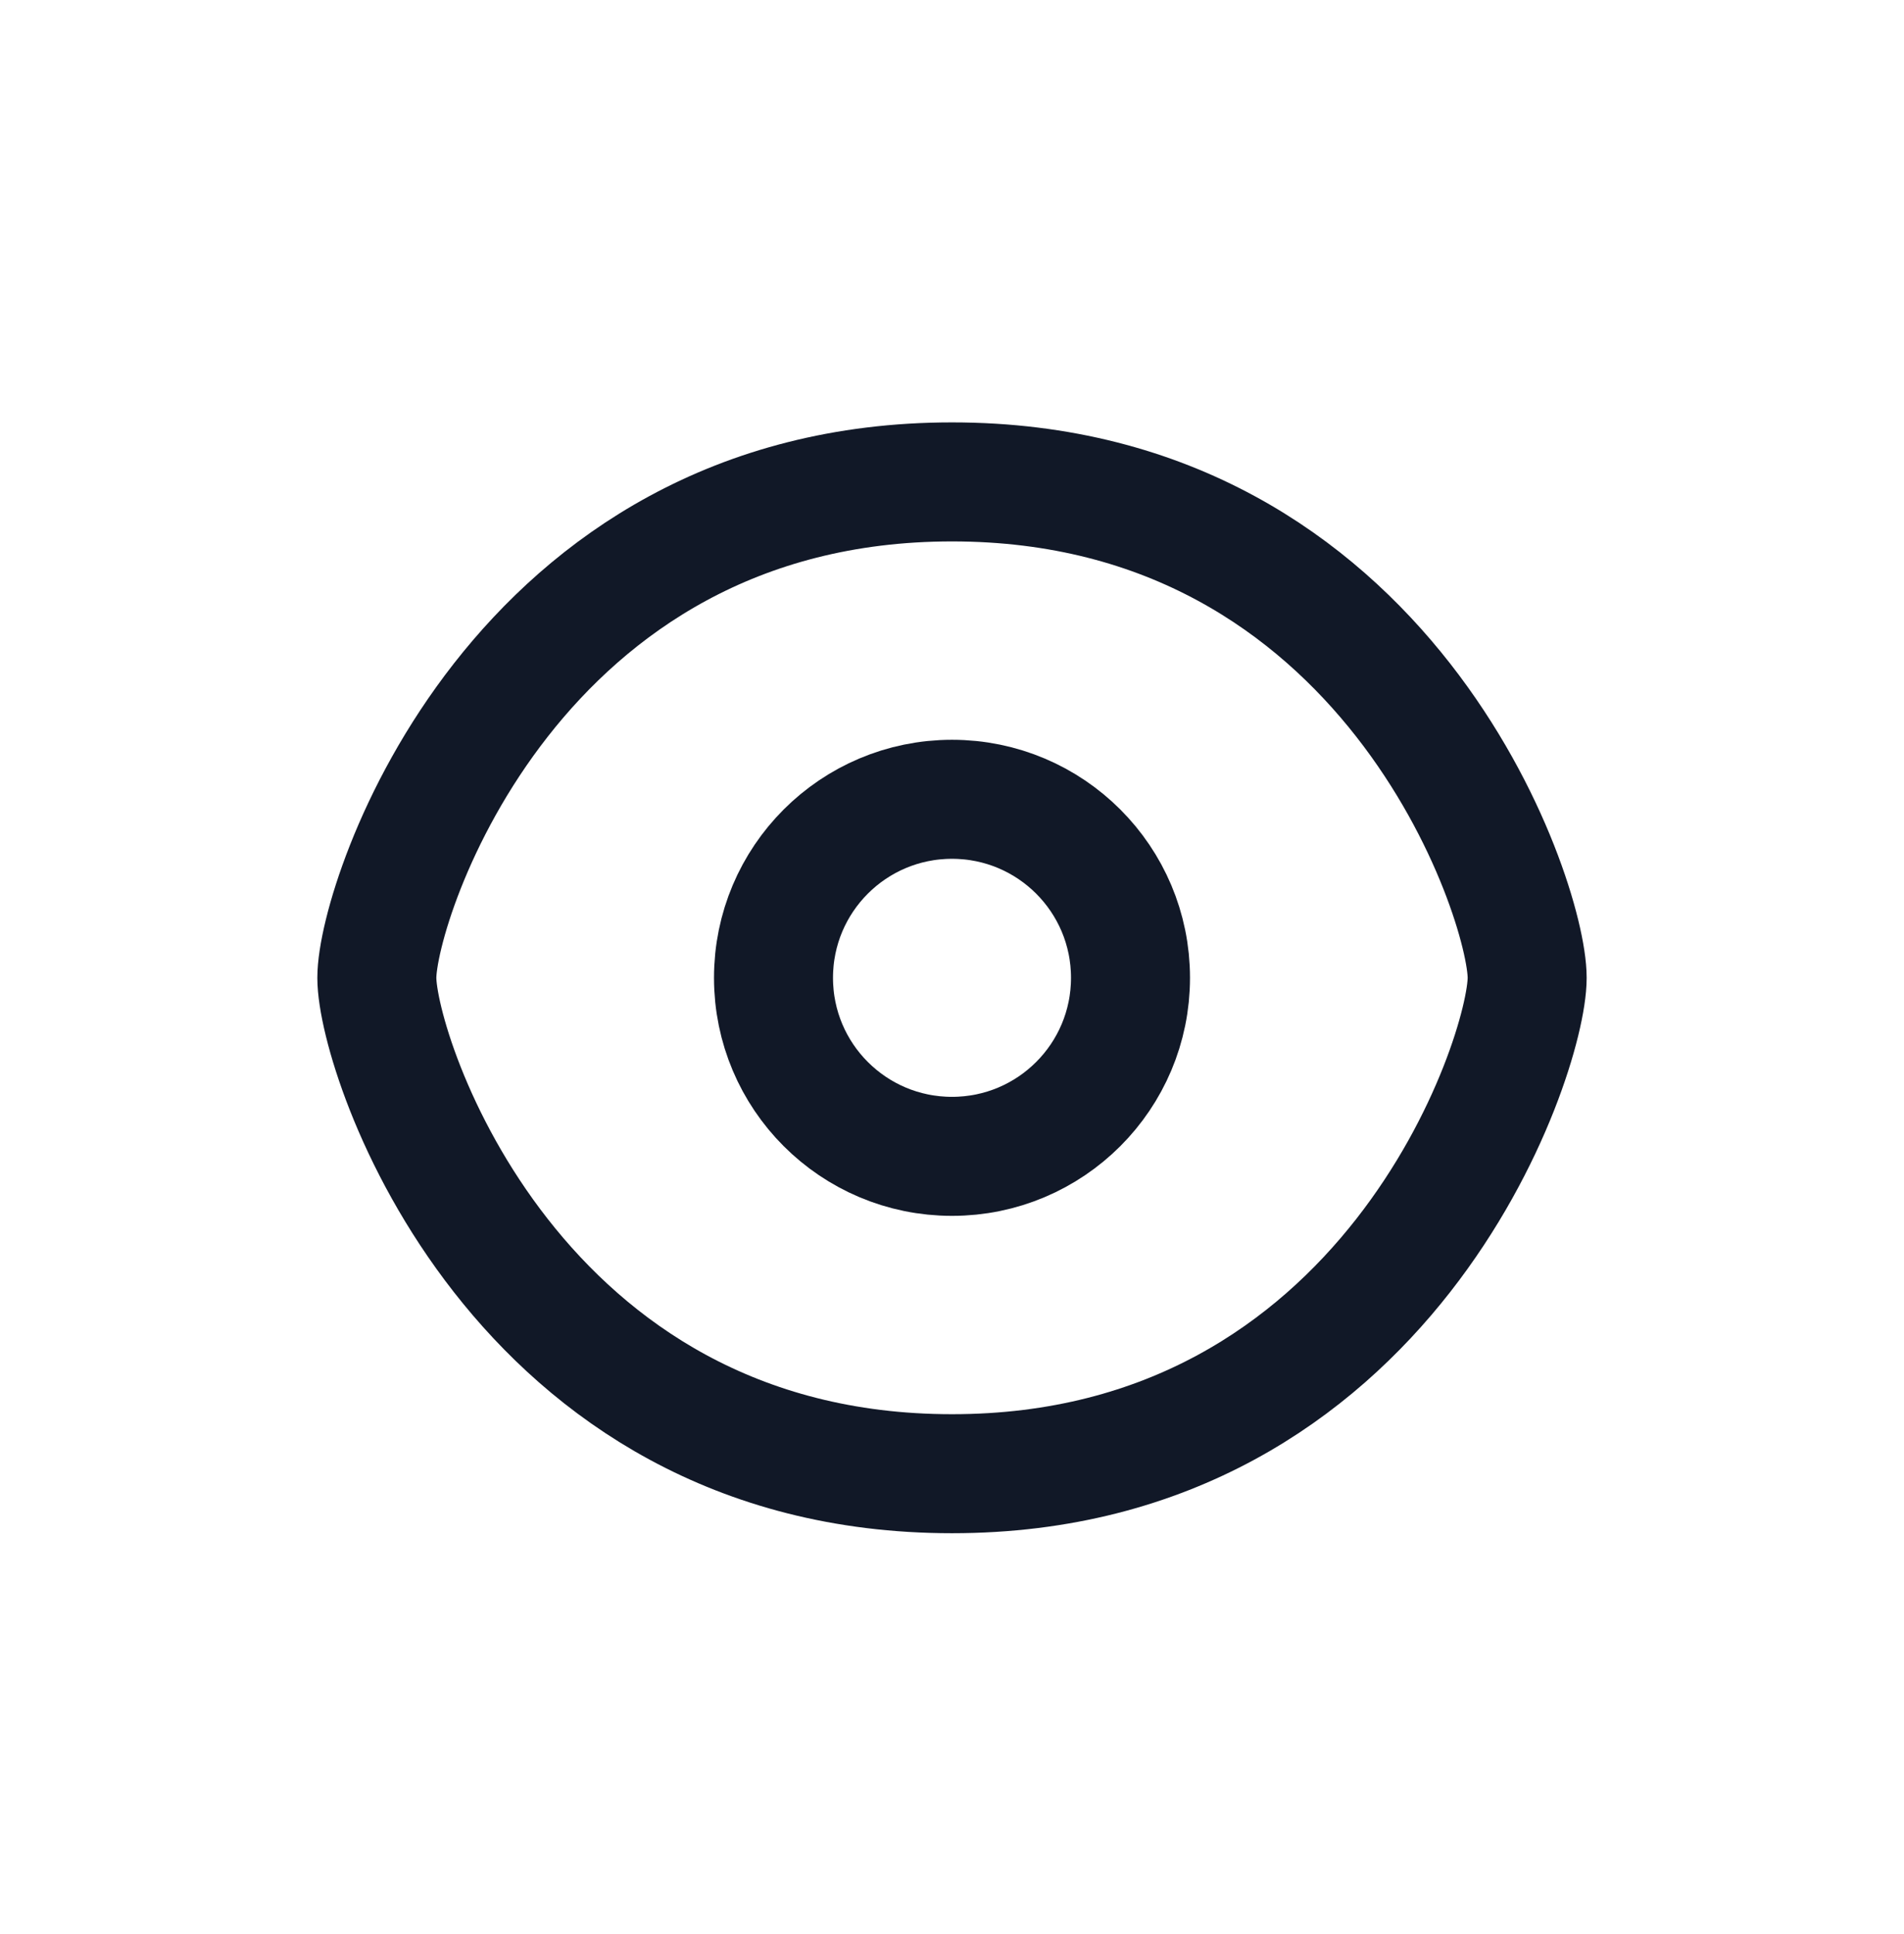 <svg xmlns="http://www.w3.org/2000/svg" width="64" height="65" viewBox="0 0 64 65" fill="none">
  <path d="M51.333 32.863C51.333 35.529 46.667 49.529 32 49.529C17.333 49.529 12.667 35.529 12.667 32.863C12.667 30.196 17.333 16.196 32 16.196C46.667 16.196 51.333 30.196 51.333 32.863Z" stroke="#111827" stroke-width="4" stroke-linecap="round" stroke-linejoin="round"/>
  <path d="M26 32.863C26 29.548 28.685 26.863 32 26.863C35.315 26.863 38 29.548 38 32.863C38 36.178 35.315 38.863 32 38.863C28.685 38.863 26 36.178 26 32.863Z" stroke="#111827" stroke-width="4" stroke-linecap="round" stroke-linejoin="round"/>
</svg>